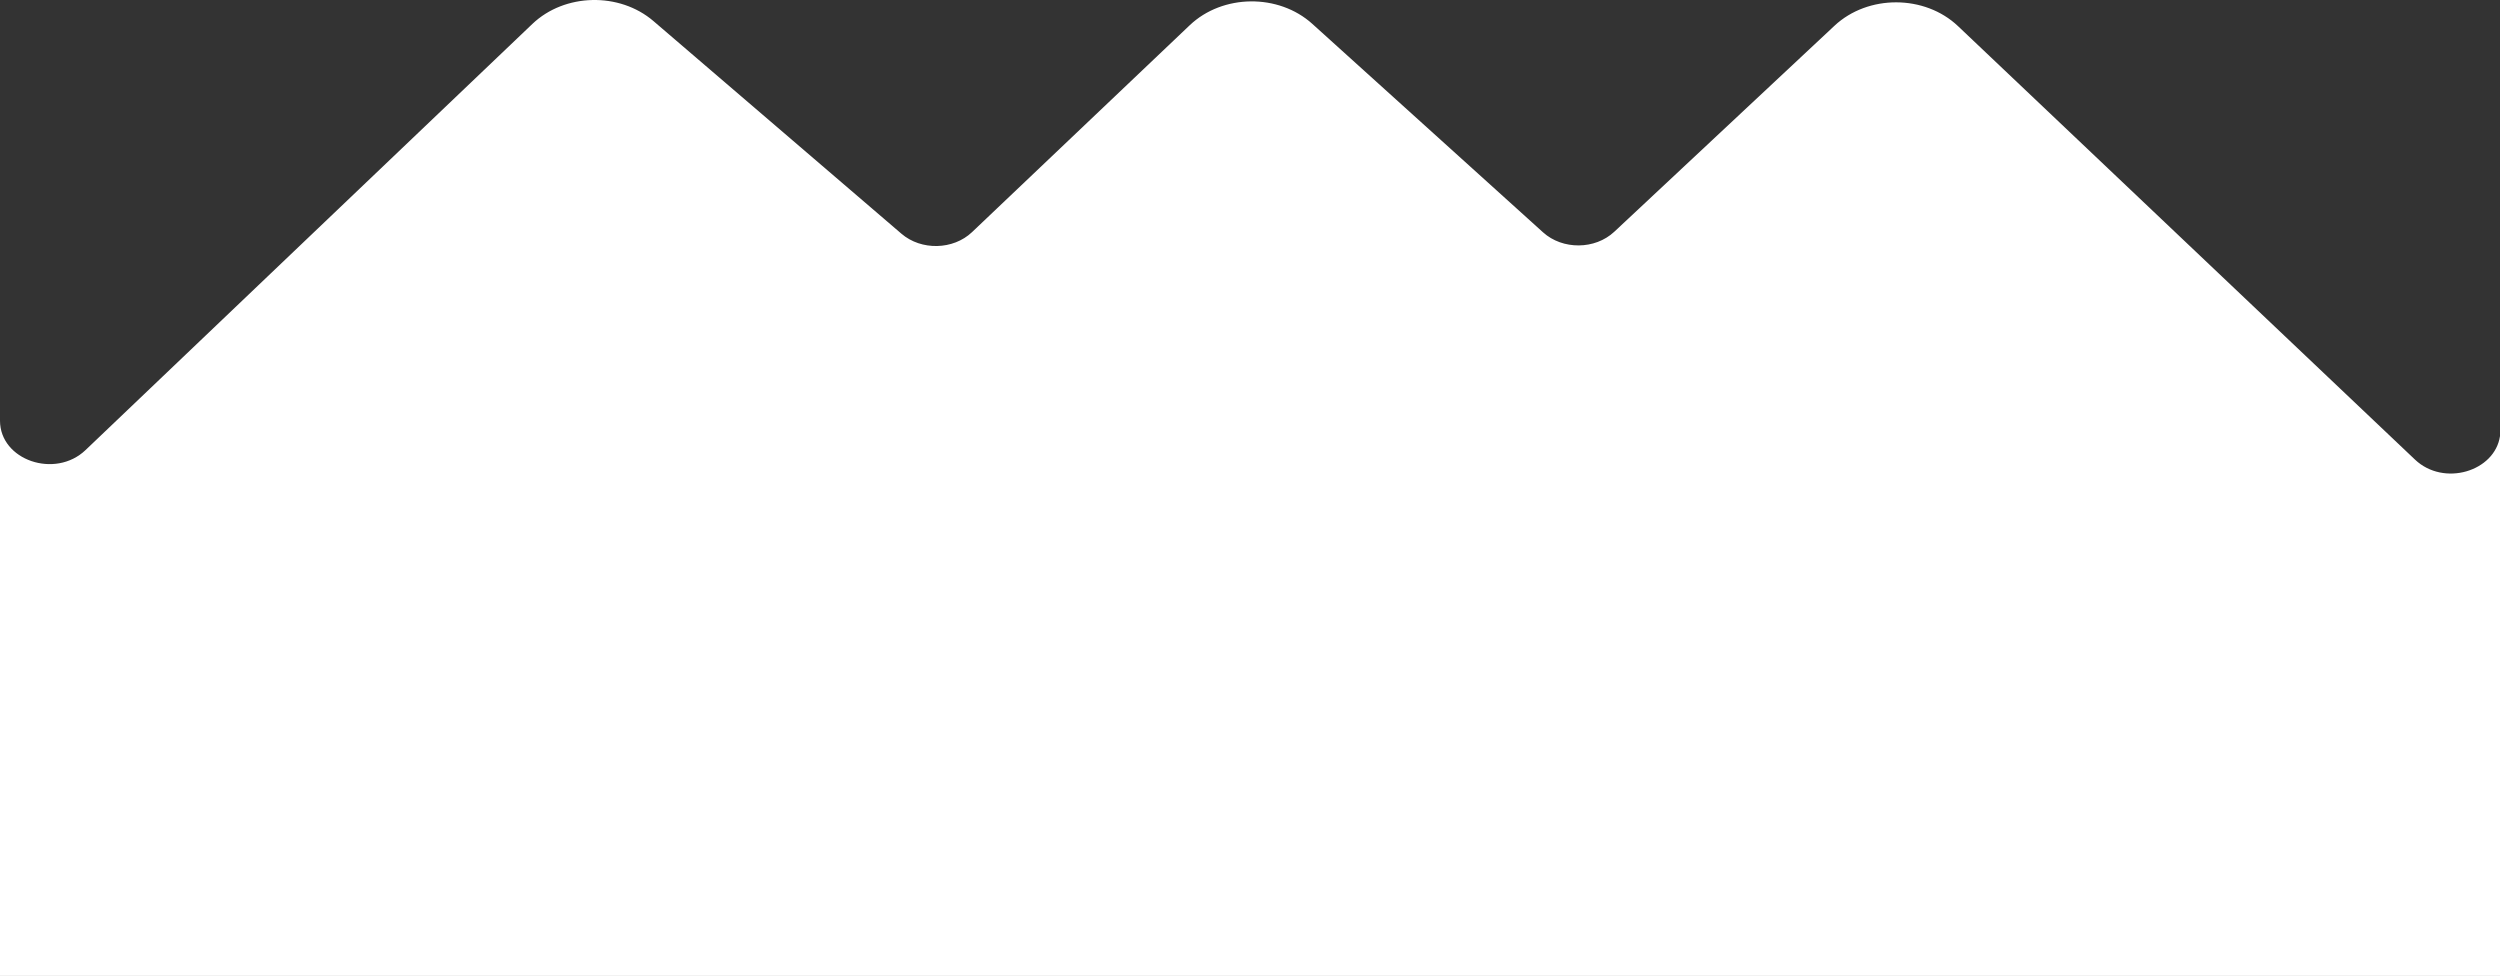 <?xml version="1.0" encoding="UTF-8"?>
<svg xmlns="http://www.w3.org/2000/svg" width="415" height="162" viewBox="0 0 415 162" fill="none">
  <rect x="0" y="0" width="415" height="162" fill="#333333" stroke="none"/>
  <path d="M0 69.831V162H415V72.393C414.132 78.249 405.682 80.841 400.886 76.292L325.031 4.339C319.505 -0.903 310.087 -0.931 304.52 4.277L267.968 38.473C264.774 41.46 259.392 41.502 256.14 38.563L217.847 3.964C212.242 -1.101 202.954 -0.998 197.496 4.189L161.358 38.533C158.231 41.504 152.934 41.624 149.638 38.797L108.481 3.505C102.823 -1.347 93.728 -1.134 88.372 3.974L14.201 74.711C9.149 79.53 0 76.386 0 69.831Z" fill="white"></path>
</svg>
